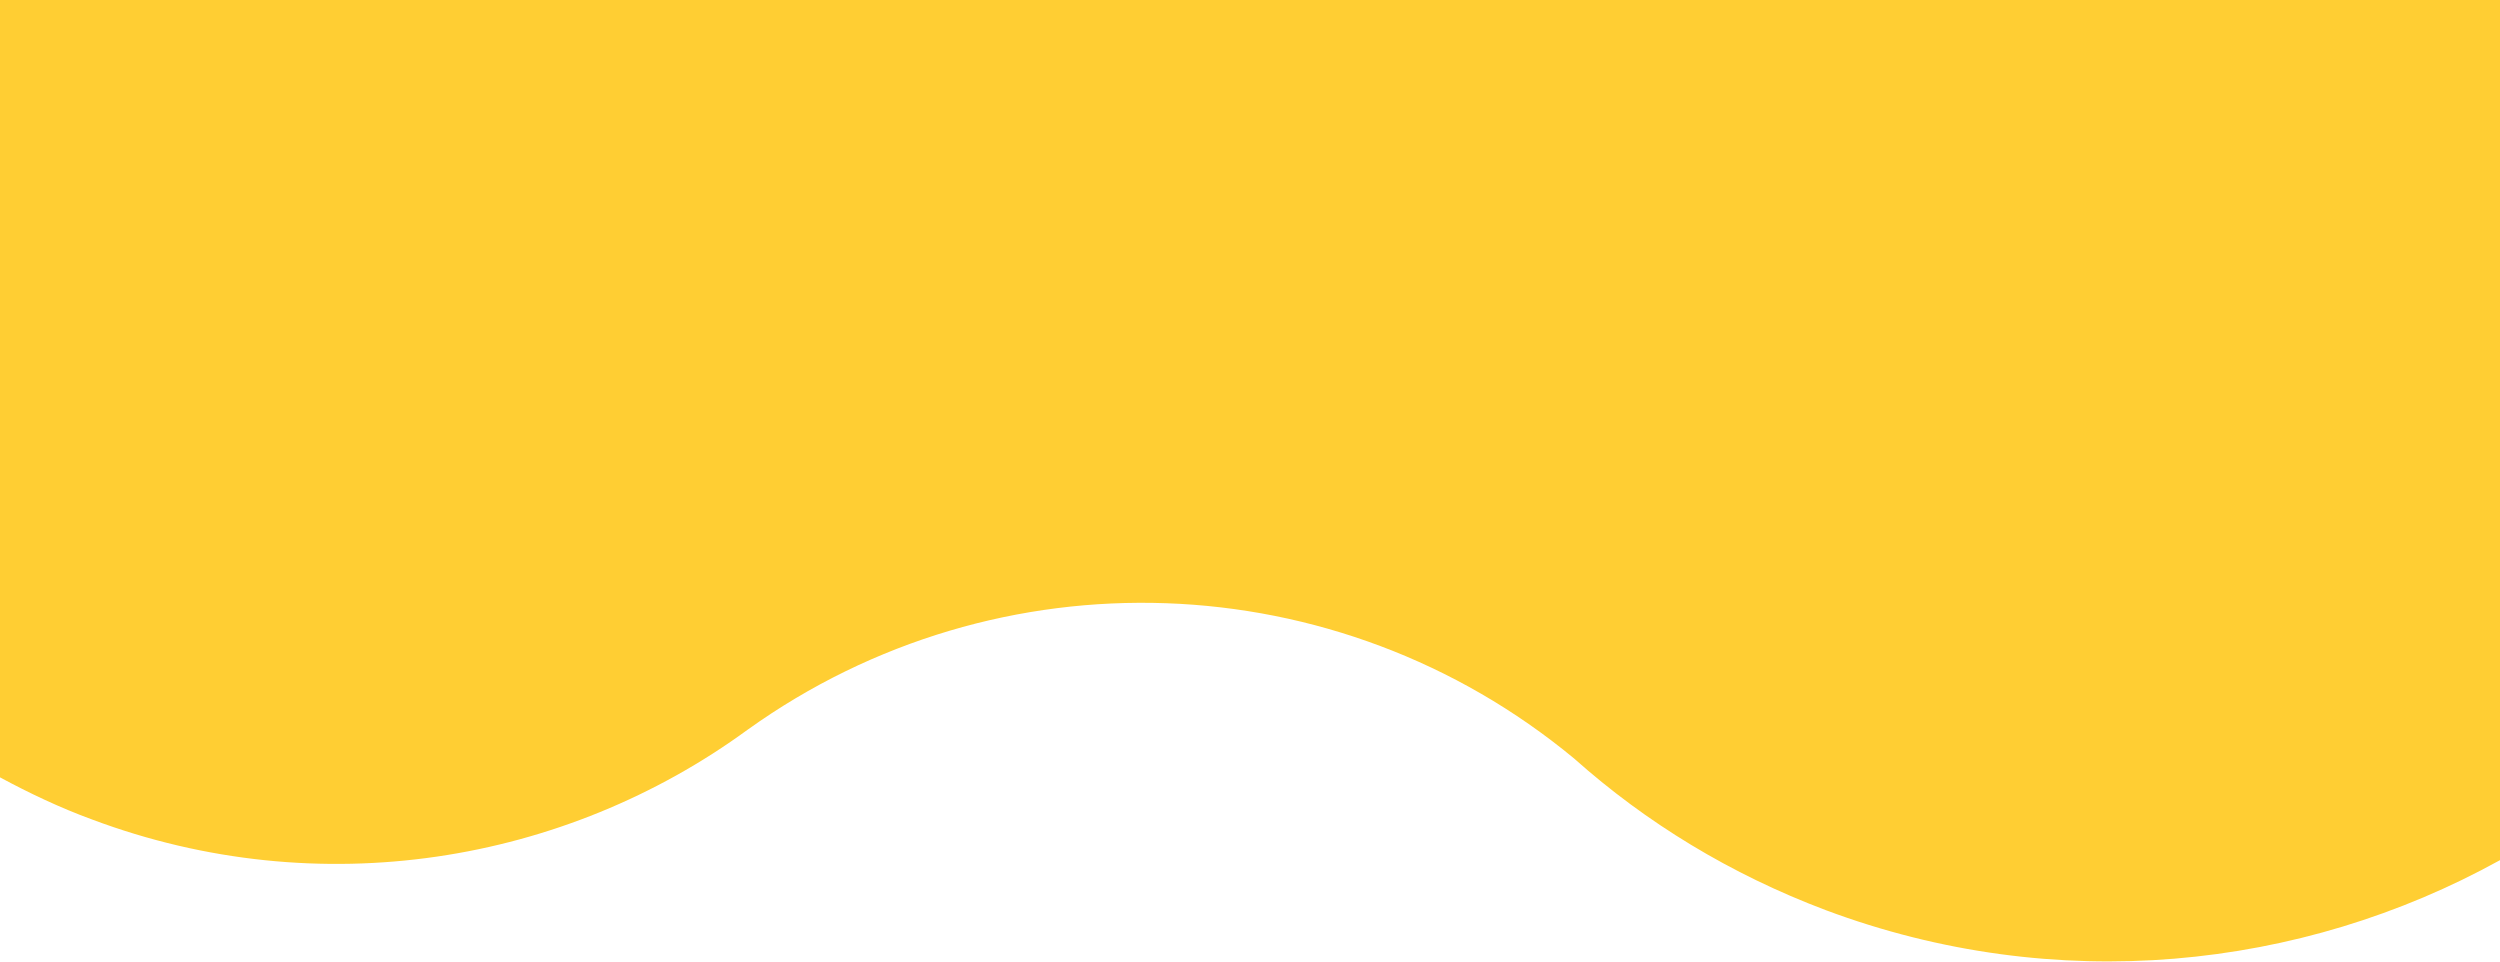 <?xml version="1.0" encoding="utf-8"?>
<!-- Generator: Adobe Illustrator 25.3.1, SVG Export Plug-In . SVG Version: 6.00 Build 0)  -->
<svg version="1.1" id="Layer_1" xmlns="http://www.w3.org/2000/svg" xmlns:xlink="http://www.w3.org/1999/xlink" x="0px" y="0px"
	 viewBox="0 0 320 123.1" style="enable-background:new 0 0 320 123.1;" xml:space="preserve">
<style type="text/css">
	.st0{fill:#FFCE33;}
</style>
<path class="st0" d="M320,0v110.1c-25.5,14.1-56.9,17.4-86.3,6.4c-12.2-4.6-23-11.2-32.2-19.4C171.2,72,127.8,70.4,95.7,93.4
	c-23.4,17.1-54.8,22.4-83.9,11.5c-4.1-1.5-8.1-3.4-11.8-5.4V0H320z"/>
</svg>

